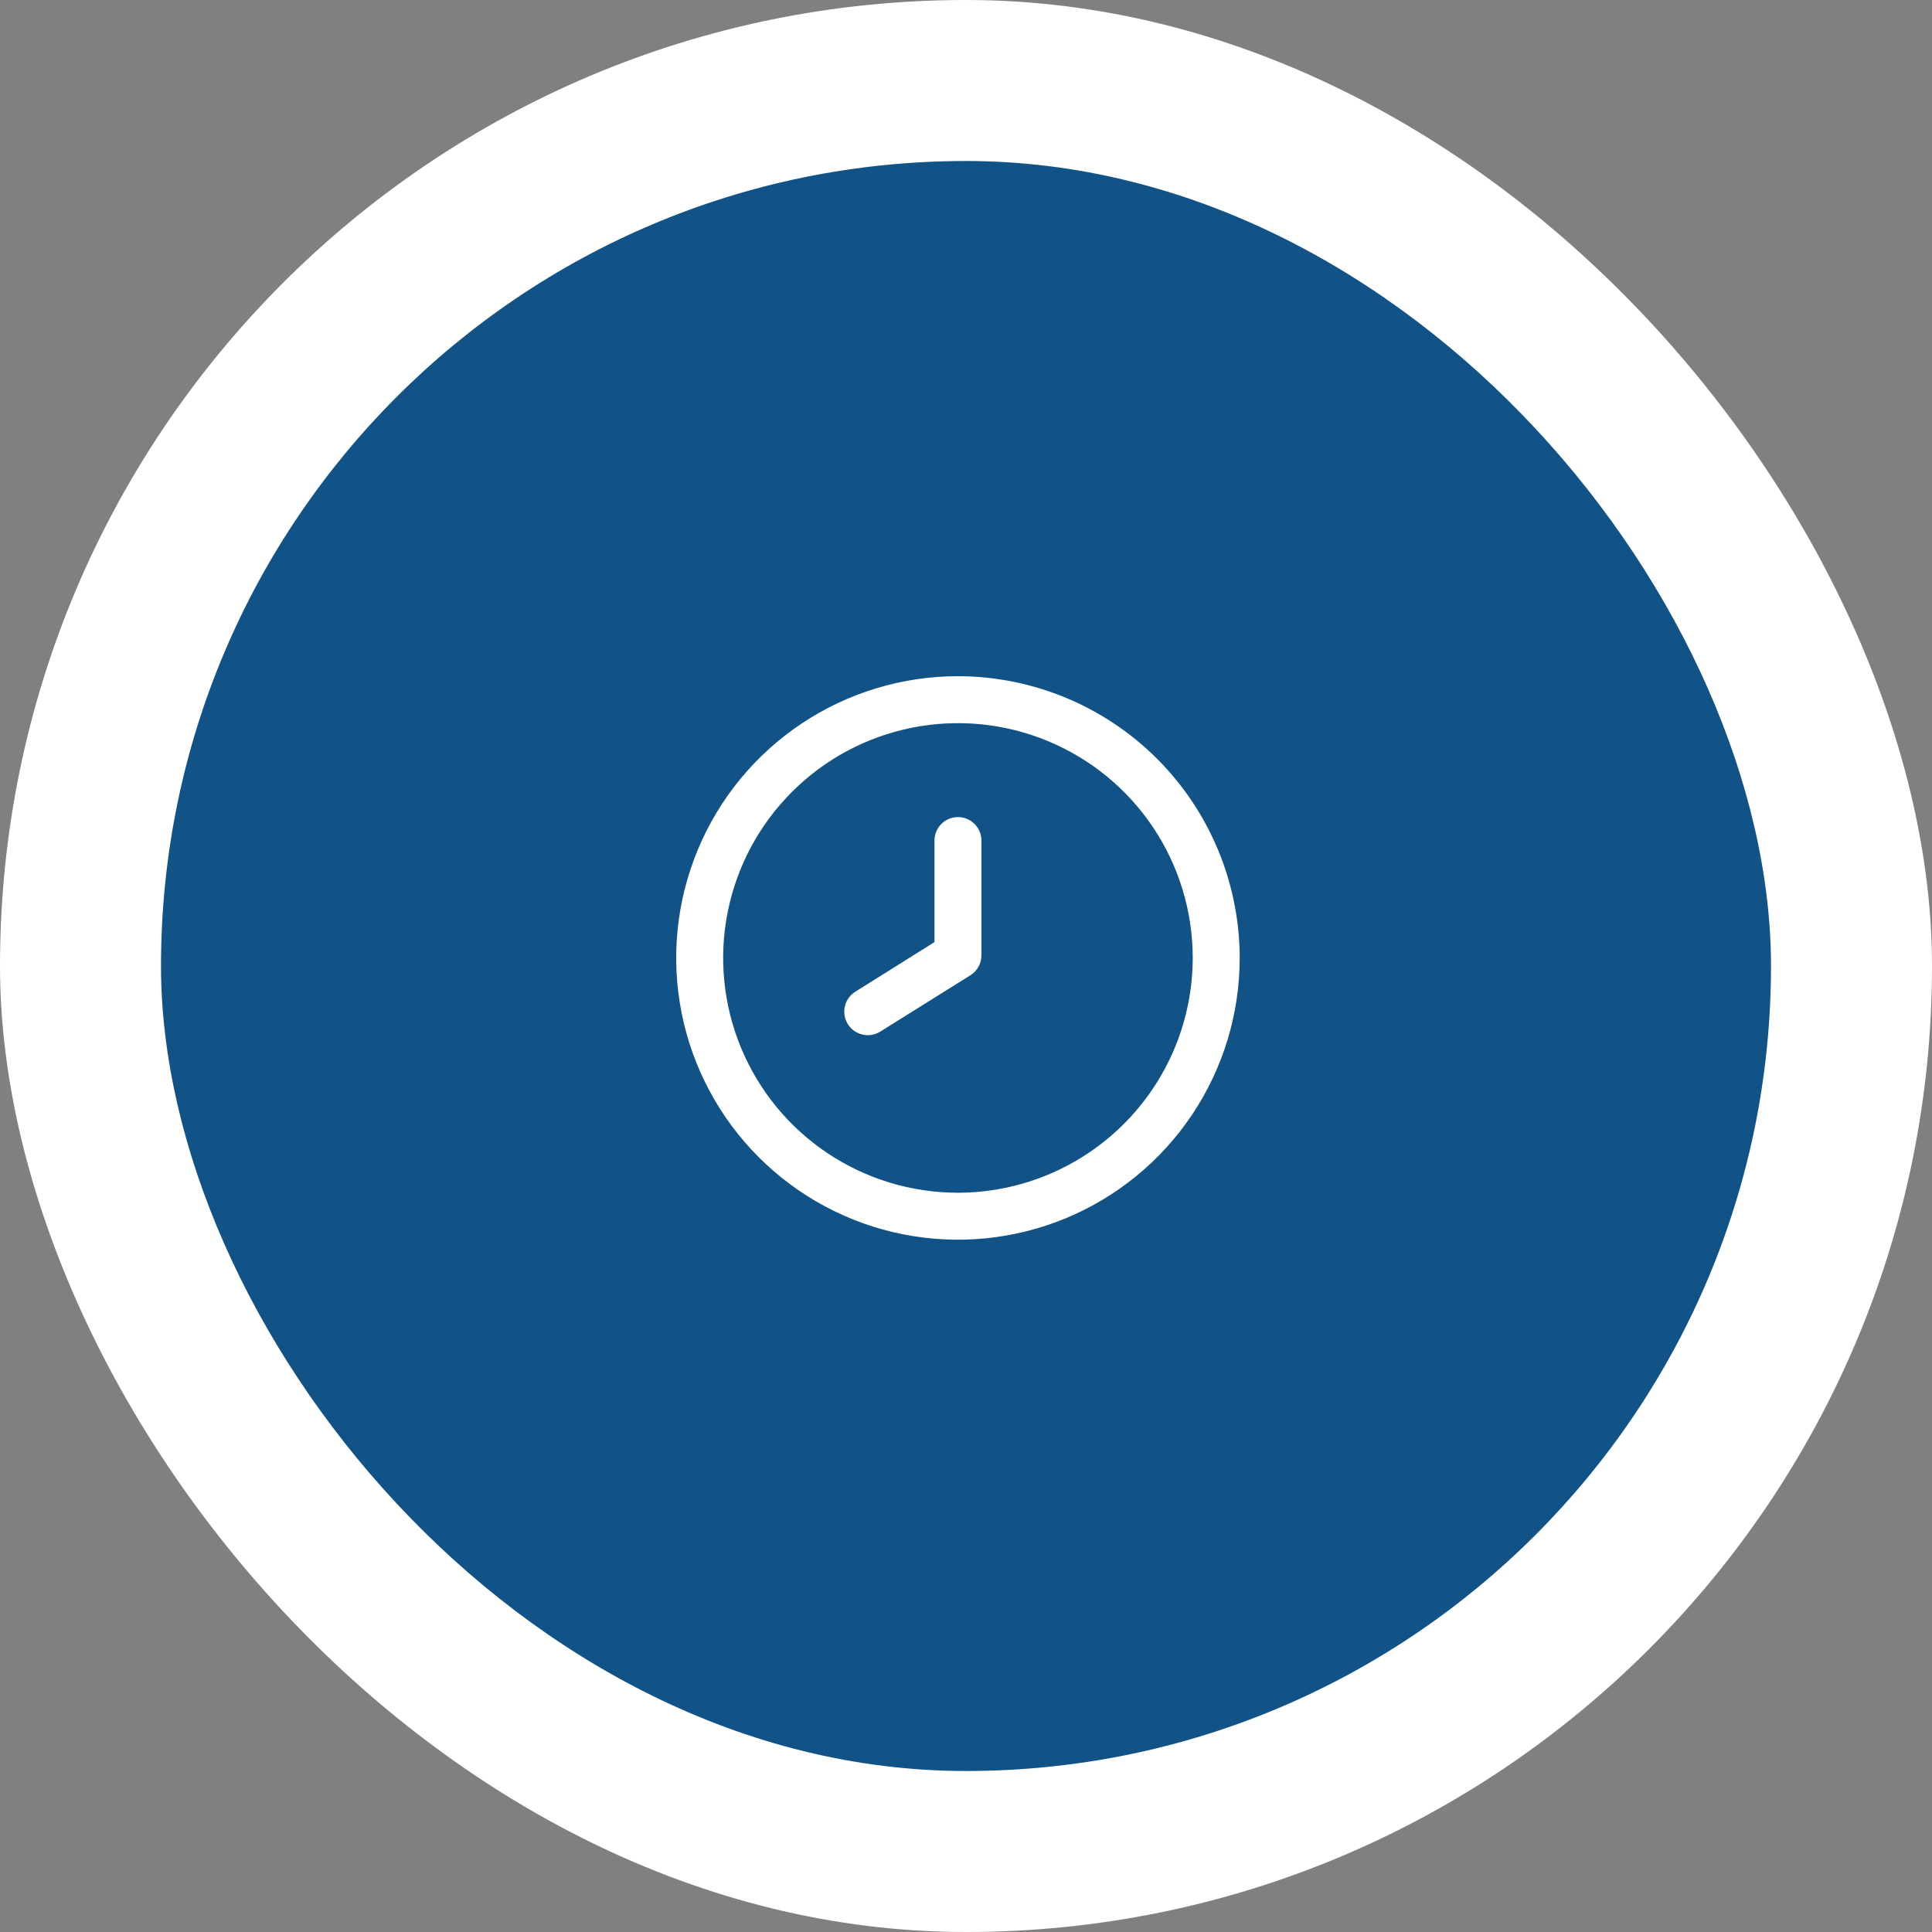<svg xmlns="http://www.w3.org/2000/svg" width="120" height="120" viewBox="0 0 120 120" fill="none"><rect x="0" y="0" width="120" height="120" fill="#808080" stroke="none"/><rect width="120" height="120" rx="60" fill="white"></rect><rect x="10" y="10" width="100" height="100" rx="50" fill="#115287"></rect><g clip-path="url(#clip0_399_2)"><path d="M59.5 42C56.039 42 52.655 43.026 49.778 44.949C46.9 46.872 44.657 49.605 43.332 52.803C42.008 56.001 41.661 59.519 42.336 62.914C43.011 66.309 44.678 69.427 47.126 71.874C49.573 74.322 52.691 75.989 56.086 76.664C59.481 77.339 62.999 76.992 66.197 75.668C69.395 74.343 72.128 72.1 74.051 69.222C75.974 66.345 77 62.961 77 59.5C76.995 54.86 75.15 50.412 71.869 47.131C68.588 43.85 64.14 42.005 59.5 42V42ZM59.5 74.083C56.616 74.083 53.796 73.228 51.398 71.626C49 70.023 47.13 67.746 46.027 65.081C44.923 62.416 44.634 59.484 45.197 56.655C45.76 53.826 47.148 51.227 49.188 49.188C51.227 47.148 53.826 45.76 56.655 45.197C59.484 44.634 62.416 44.923 65.081 46.027C67.746 47.13 70.023 49 71.626 51.398C73.228 53.796 74.083 56.616 74.083 59.5C74.079 63.366 72.541 67.073 69.807 69.807C67.073 72.541 63.366 74.079 59.5 74.083V74.083Z" fill="white"></path><path d="M59.5 50.75C59.113 50.75 58.742 50.904 58.469 51.177C58.195 51.451 58.042 51.822 58.042 52.208V58.516L53.126 61.596C52.797 61.801 52.563 62.129 52.476 62.506C52.389 62.884 52.455 63.281 52.66 63.61C52.866 63.938 53.193 64.172 53.571 64.259C53.949 64.347 54.346 64.28 54.674 64.075L60.274 60.575C60.486 60.442 60.66 60.258 60.78 60.038C60.9 59.819 60.961 59.573 60.958 59.324V52.208C60.958 51.822 60.805 51.451 60.531 51.177C60.258 50.904 59.887 50.75 59.5 50.75Z" fill="white"></path></g><defs><clipPath id="clip0_399_2"><rect width="35" height="35" fill="white" transform="translate(42 42)"></rect></clipPath></defs></svg>